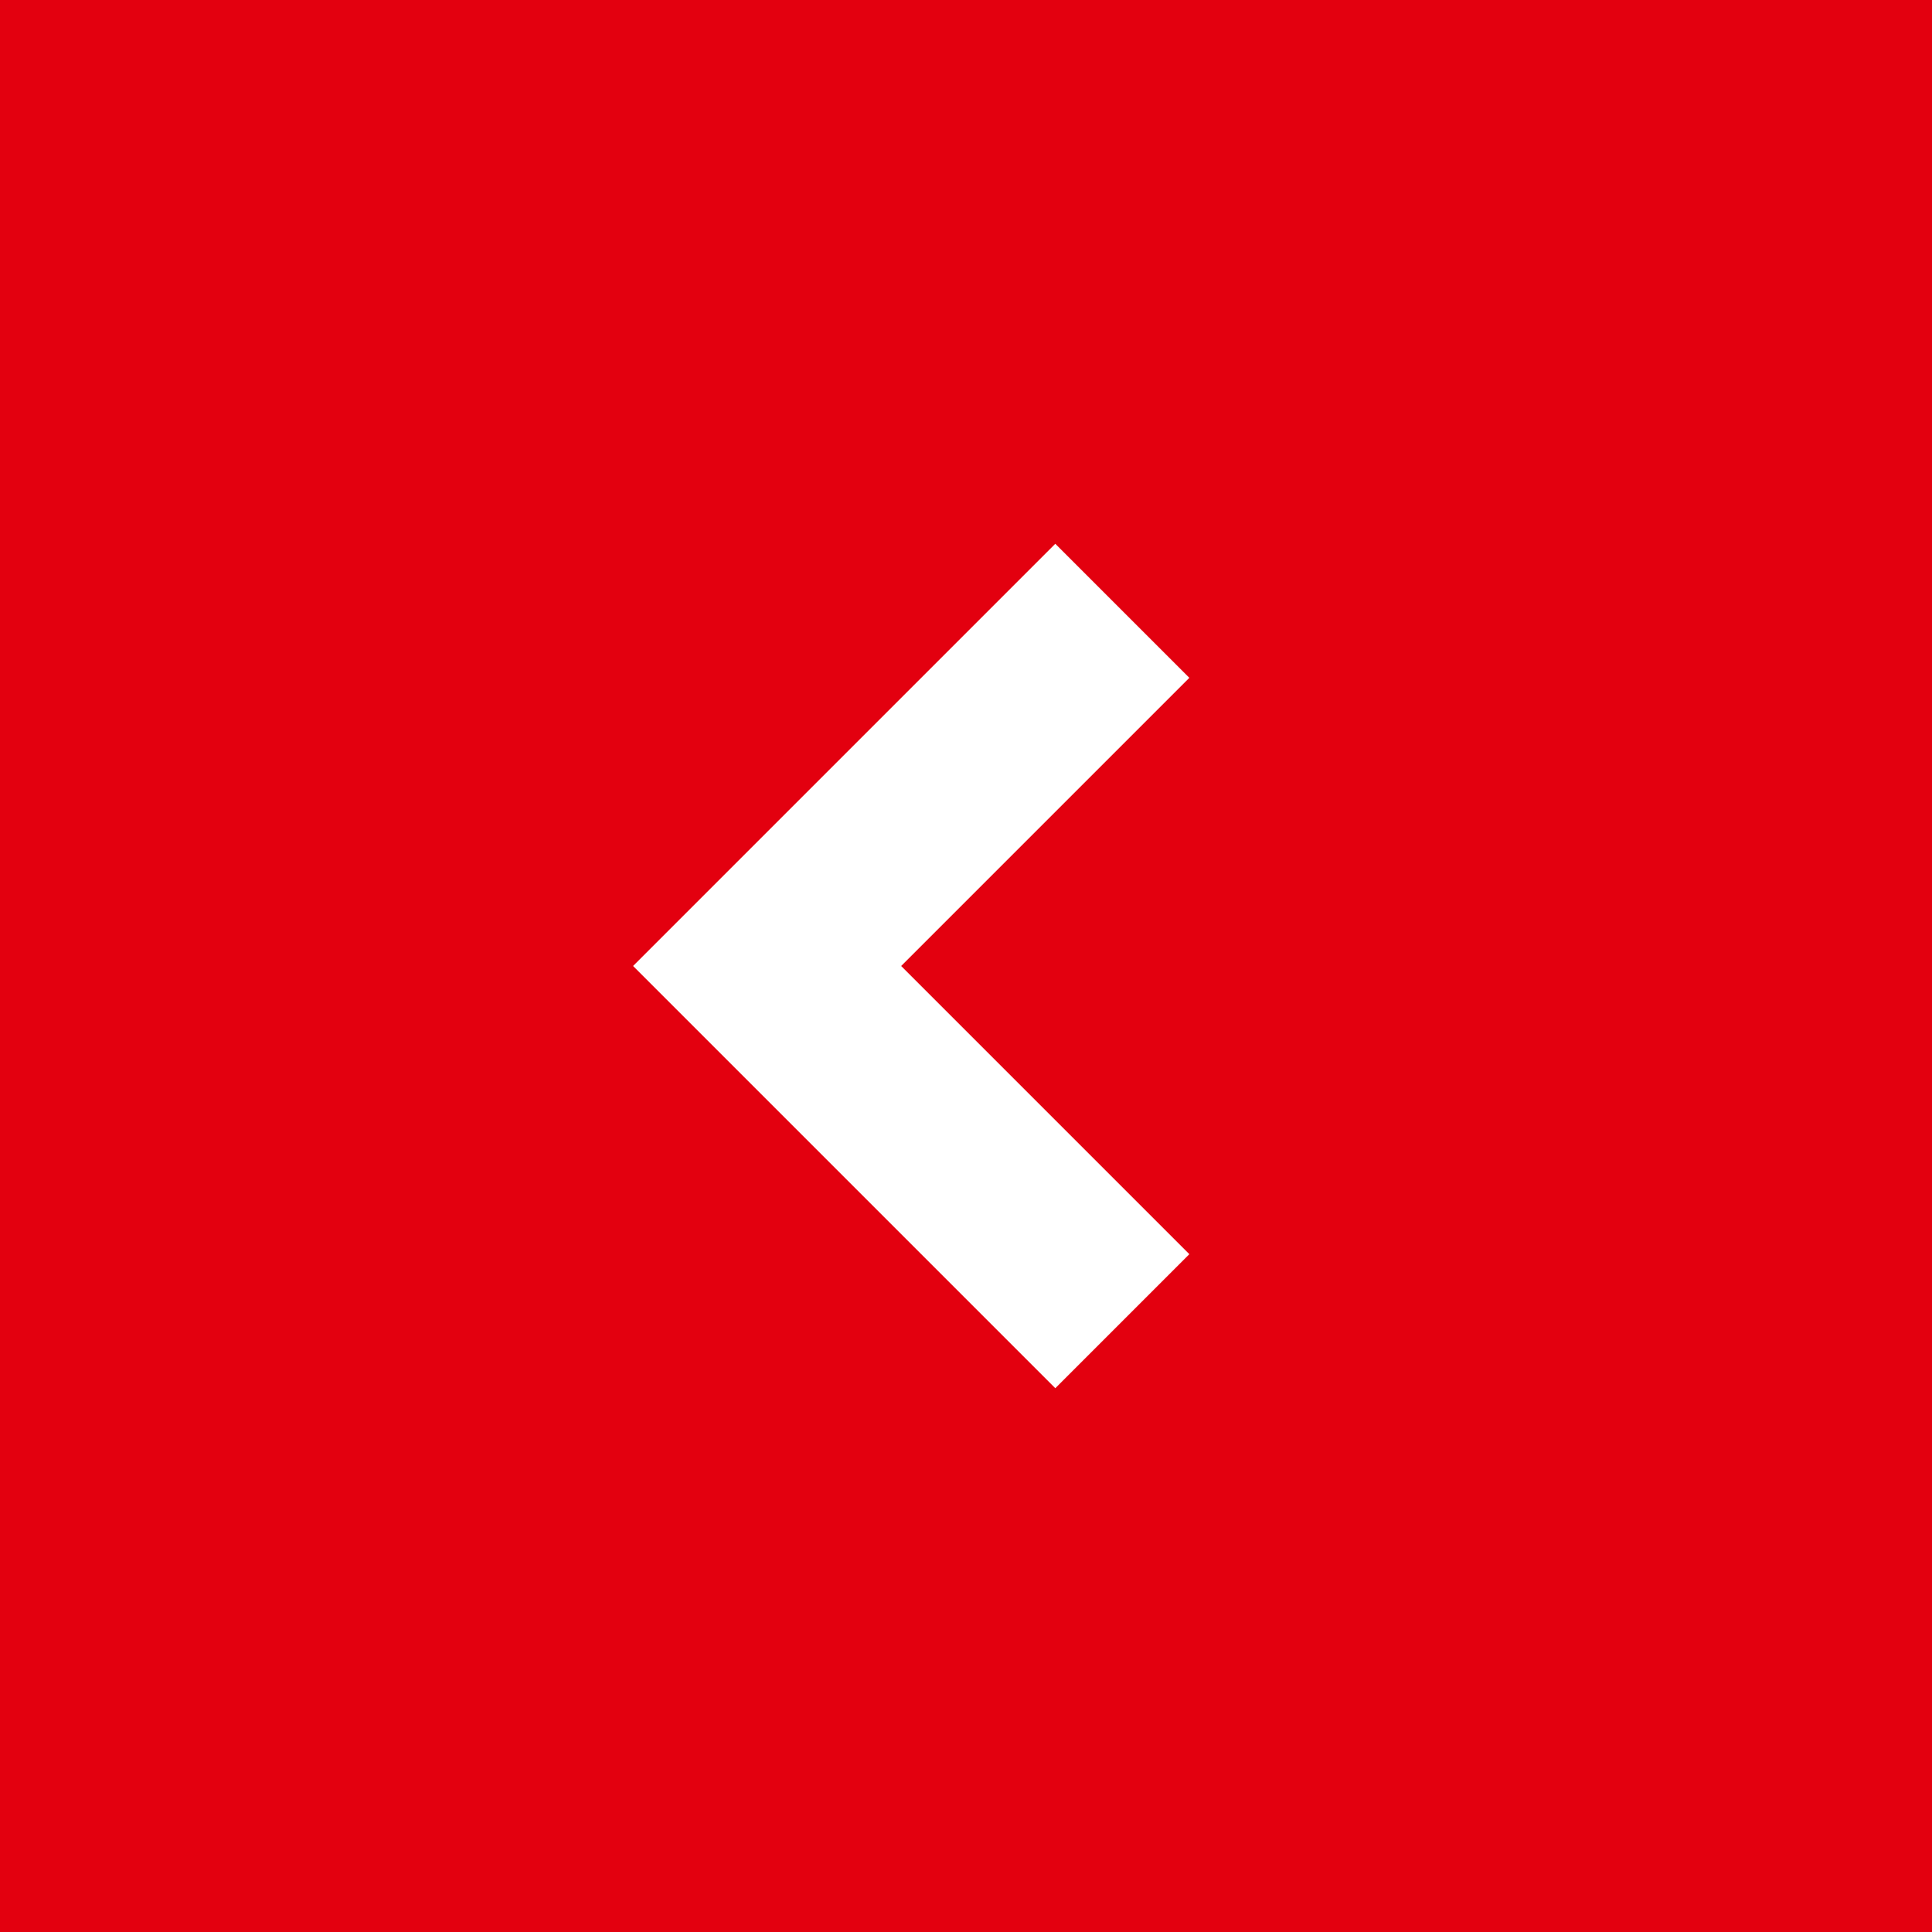 <?xml version="1.0" encoding="UTF-8" standalone="no"?>
<!DOCTYPE svg PUBLIC "-//W3C//DTD SVG 1.1//EN" "http://www.w3.org/Graphics/SVG/1.1/DTD/svg11.dtd">
<svg width="100%" height="100%" viewBox="0 0 50 50" version="1.1" xmlns="http://www.w3.org/2000/svg" xmlns:xlink="http://www.w3.org/1999/xlink" xml:space="preserve" xmlns:serif="http://www.serif.com/" style="fill-rule:evenodd;clip-rule:evenodd;stroke-linejoin:round;stroke-miterlimit:2;">
    <g transform="matrix(1,0,0,1,-363.971,-264.412)">
        <g transform="matrix(1,0,0,1,363.971,264.412)">
            <rect x="0" y="0" width="50" height="50" style="fill:rgb(227,0,15);"/>
        </g>
        <g transform="matrix(1,0,0,1,383.824,292.881)">
            <path d="M-3.469,-3.469L7.458,-14.396L10.927,-10.927L3.469,-3.469L10.927,3.989L7.458,7.458L-3.469,-3.469Z" style="fill:white;fill-rule:nonzero;"/>
        </g>
    </g>
</svg>

